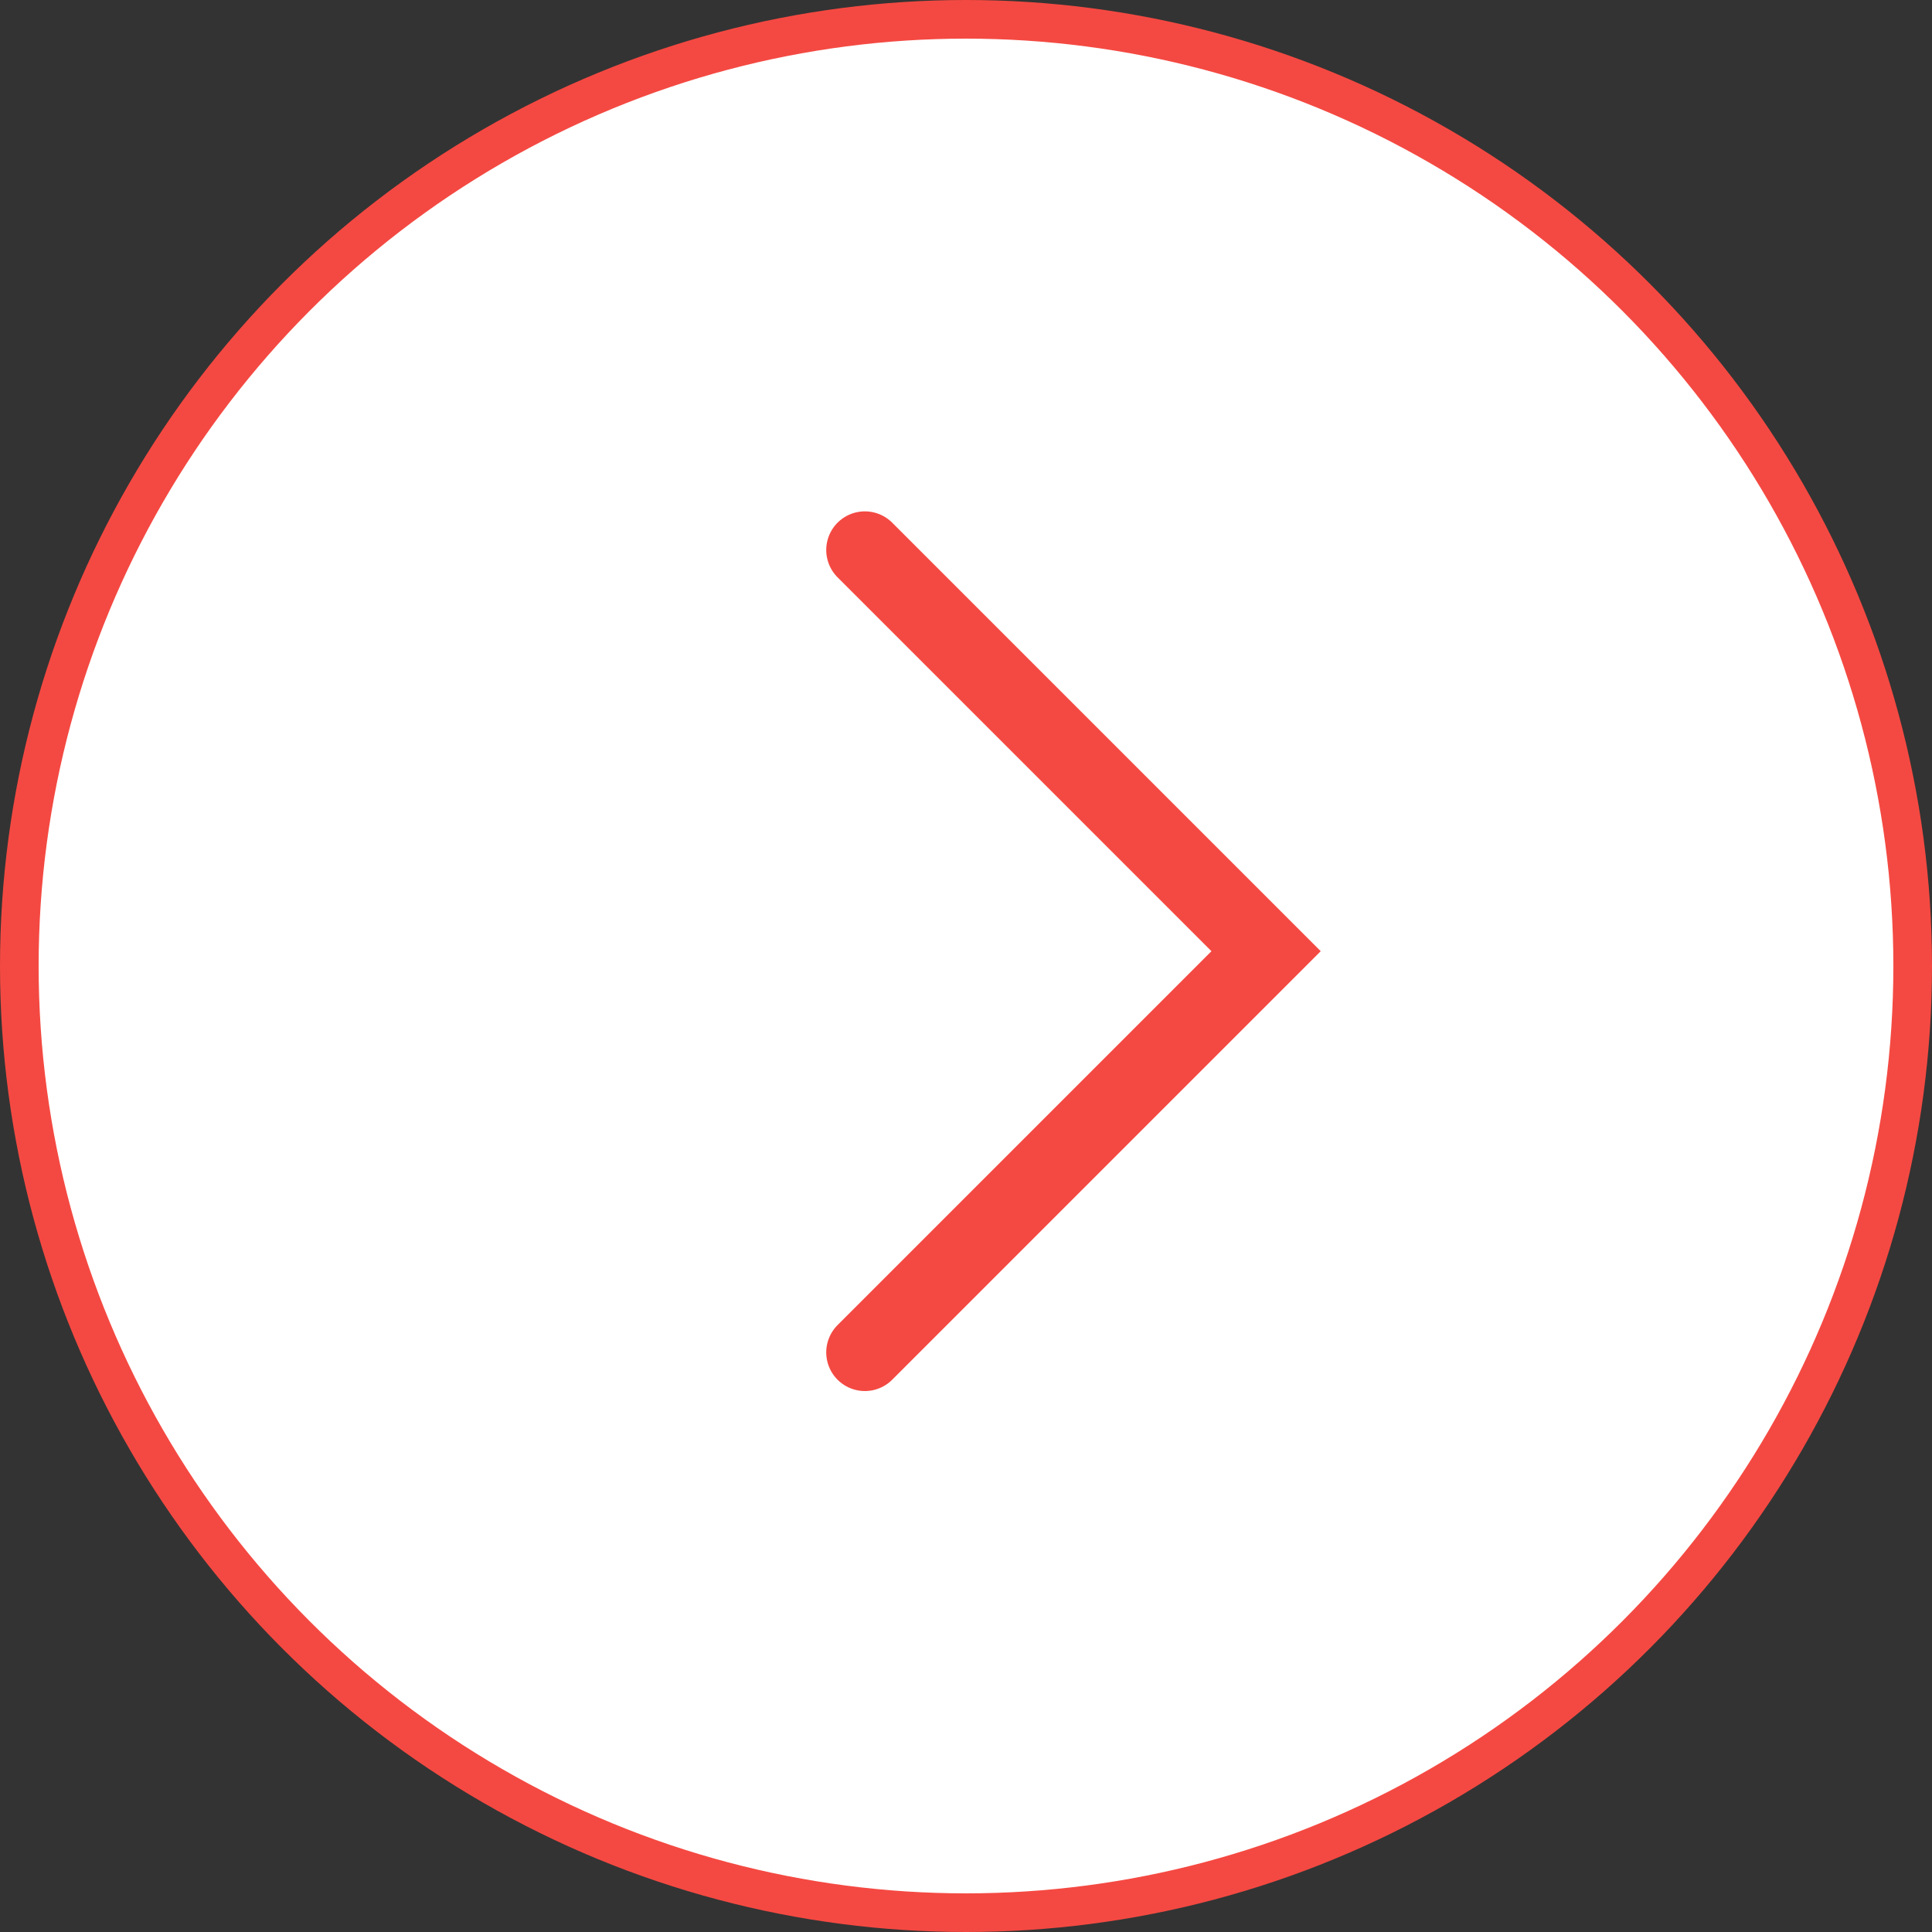 <?xml version="1.0" encoding="UTF-8"?> <svg xmlns="http://www.w3.org/2000/svg" width="50" height="50" viewBox="0 0 50 50" fill="none"><rect x="0" y="0" width="50" height="50" fill="#333333" stroke="none"/> <circle cx="25" cy="25" r="24.5" transform="rotate(-180 25 25)" fill="white" stroke="#F44942"></circle> <path d="M22.383 14.234L32.766 24.617L22.383 35" stroke="#F44942" stroke-width="2" stroke-linecap="round"></path> </svg> 